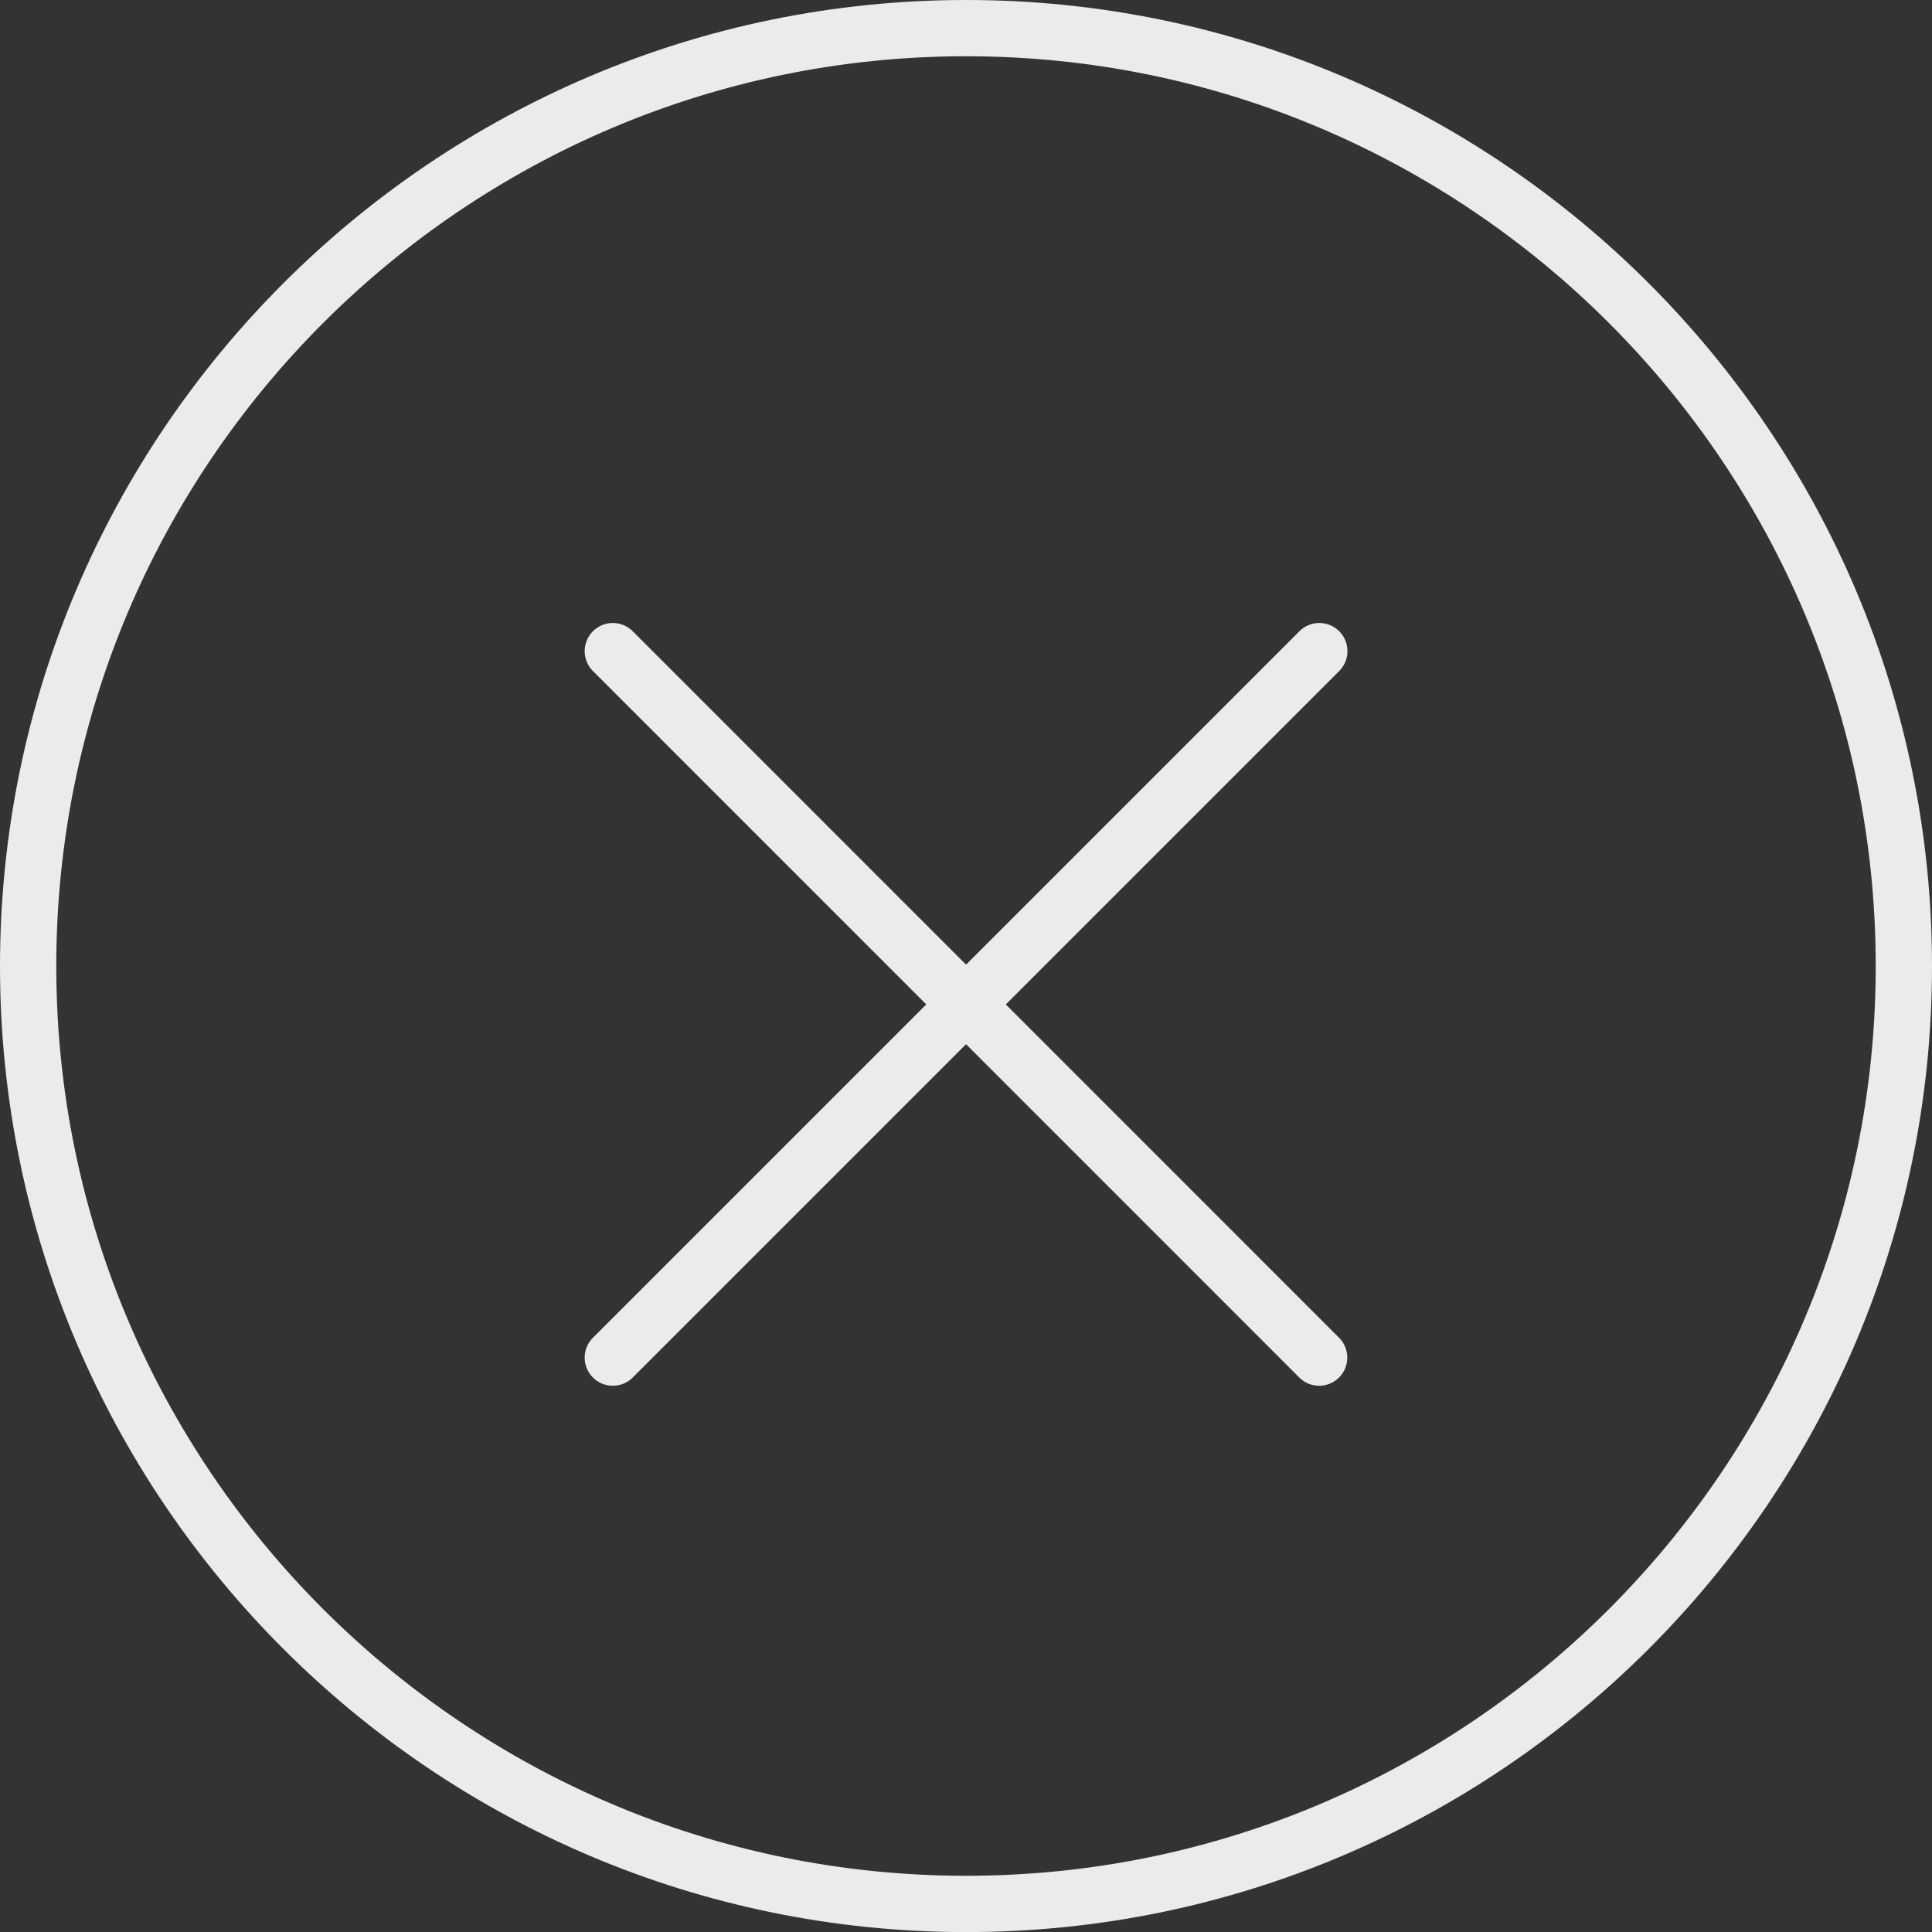 <svg xmlns="http://www.w3.org/2000/svg" viewBox="0 0 100 100" fill-rule="evenodd"><rect x="0" y="0" width="100" height="100" fill="#333333" stroke="none"/><g class="t-group-origins"><path d="M68.28 71.726c-.373 0-.746-.142-1.03-.427L30.691 34.733a1.456 1.456 0 0 1 2.059-2.06L69.308 69.24a1.456 1.456 0 0 1-1.028 2.486z" stroke-width="0" stroke="#ebebeb" fill="#ebebeb" stroke-width-old="0"></path><path d="M31.721 71.726a1.456 1.456 0 0 1-1.03-2.486l36.567-36.567a1.455 1.455 0 1 1 2.059 2.06L32.75 71.3a1.454 1.454 0 0 1-1.029.426z" stroke-width="0" stroke="#ebebeb" fill="#ebebeb" stroke-width-old="0"></path><path d="M50.008 100.004C22.433 100.004 0 77.576 0 50.008 0 22.434 22.433 0 50.008 0 77.574 0 100 22.434 100 50.008c0 27.567-22.426 49.996-49.992 49.996zm0-97.092c-25.969 0-47.095 21.127-47.095 47.095 0 25.962 21.127 47.083 47.095 47.083 25.96 0 47.079-21.122 47.079-47.083.001-25.968-21.119-47.095-47.079-47.095z" stroke-width="0" stroke="#ebebeb" fill="#ebebeb" stroke-width-old="0"></path></g></svg>

